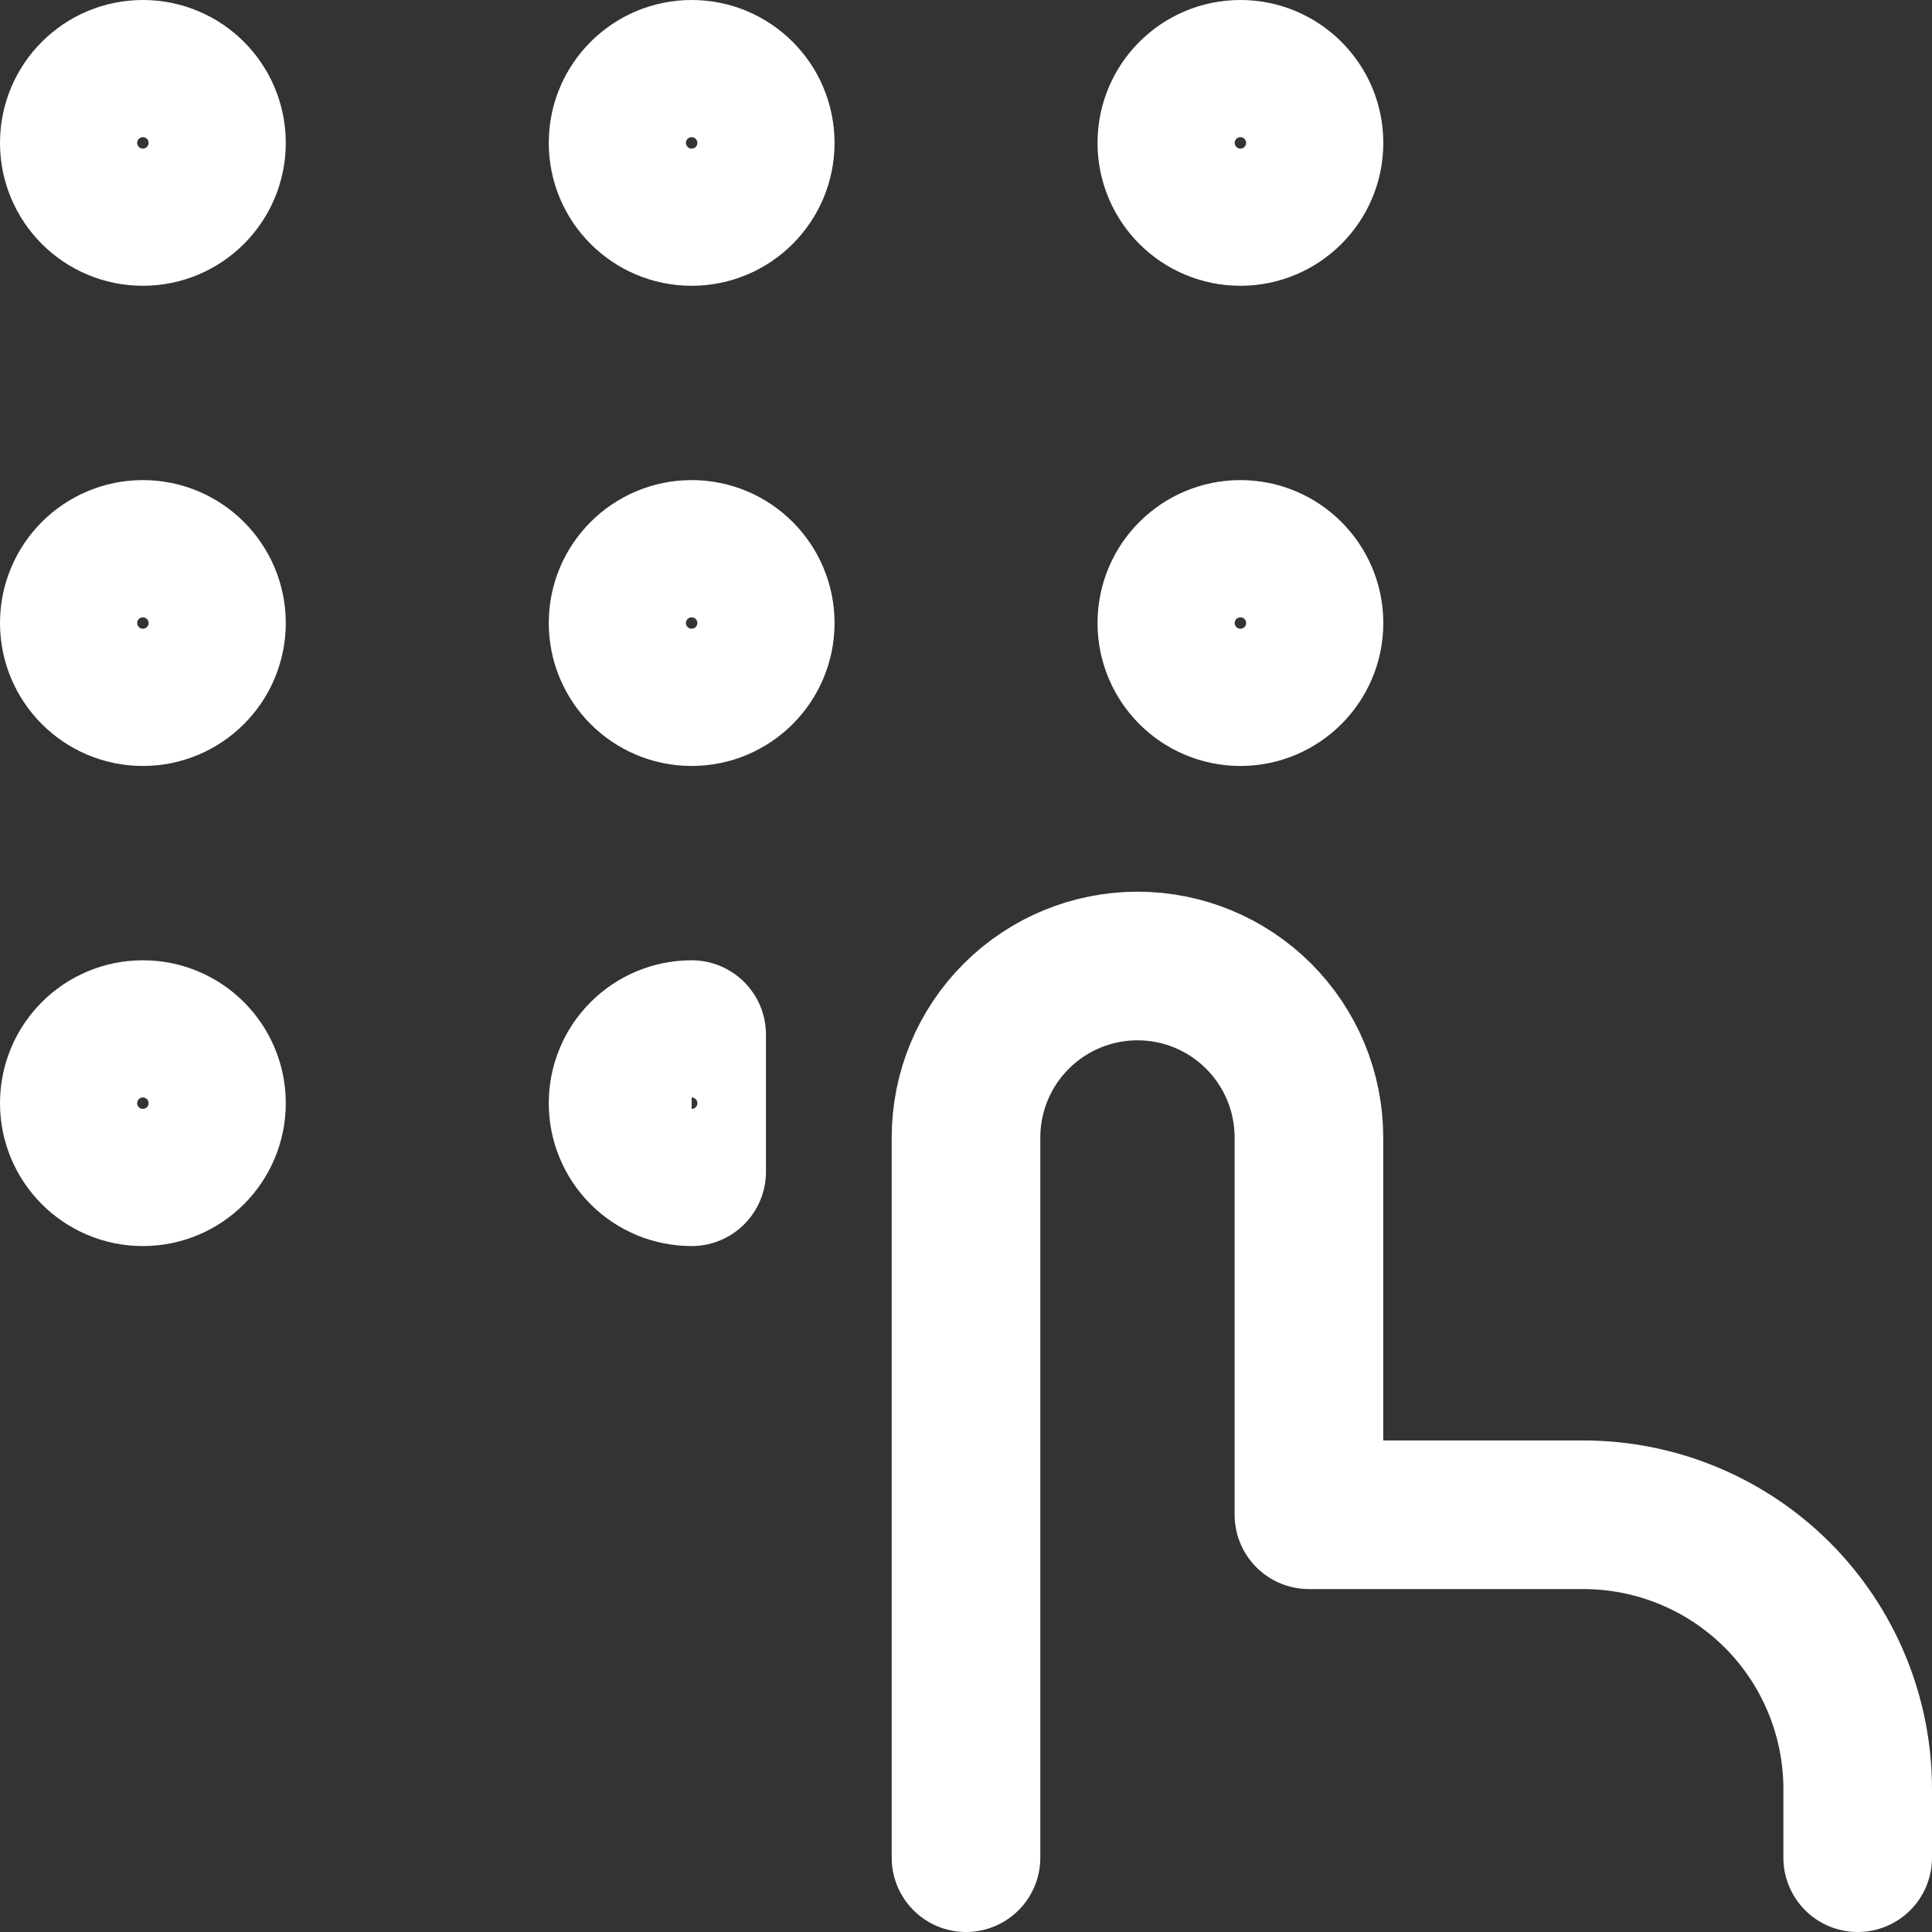 <svg width="26" height="26" viewBox="0 0 26 26" fill="none" xmlns="http://www.w3.org/2000/svg">
<rect x="0" y="0" width="26" height="26" fill="#333333" stroke="none"/>
<path d="M13 25V15.308C13 14.696 13.243 14.109 13.676 13.676C14.109 13.243 14.696 13 15.308 13V13C15.92 13 16.507 13.243 16.939 13.676C17.372 14.109 17.615 14.696 17.615 15.308V20.385H21.308C22.287 20.385 23.226 20.774 23.919 21.466C24.611 22.159 25 23.098 25 24.077V25" stroke="white" stroke-width="2" stroke-linecap="round" stroke-linejoin="round"/>
<path d="M1.923 2.846C2.433 2.846 2.846 2.433 2.846 1.923C2.846 1.413 2.433 1 1.923 1C1.413 1 1 1.413 1 1.923C1 2.433 1.413 2.846 1.923 2.846Z" stroke="white" stroke-width="2" stroke-linecap="round" stroke-linejoin="round"/>
<path d="M9.308 2.846C9.818 2.846 10.231 2.433 10.231 1.923C10.231 1.413 9.818 1 9.308 1C8.798 1 8.385 1.413 8.385 1.923C8.385 2.433 8.798 2.846 9.308 2.846Z" stroke="white" stroke-width="2" stroke-linecap="round" stroke-linejoin="round"/>
<path d="M16.693 2.846C17.202 2.846 17.616 2.433 17.616 1.923C17.616 1.413 17.202 1 16.693 1C16.183 1 15.77 1.413 15.77 1.923C15.77 2.433 16.183 2.846 16.693 2.846Z" stroke="white" stroke-width="2" stroke-linecap="round" stroke-linejoin="round"/>
<path d="M1.923 9.308C2.433 9.308 2.846 8.894 2.846 8.384C2.846 7.875 2.433 7.461 1.923 7.461C1.413 7.461 1 7.875 1 8.384C1 8.894 1.413 9.308 1.923 9.308Z" stroke="white" stroke-width="2" stroke-linecap="round" stroke-linejoin="round"/>
<path d="M9.308 9.308C9.818 9.308 10.231 8.894 10.231 8.384C10.231 7.875 9.818 7.461 9.308 7.461C8.798 7.461 8.385 7.875 8.385 8.384C8.385 8.894 8.798 9.308 9.308 9.308Z" stroke="white" stroke-width="2" stroke-linecap="round" stroke-linejoin="round"/>
<path d="M16.693 9.308C17.202 9.308 17.616 8.894 17.616 8.384C17.616 7.875 17.202 7.461 16.693 7.461C16.183 7.461 15.77 7.875 15.77 8.384C15.77 8.894 16.183 9.308 16.693 9.308Z" stroke="white" stroke-width="2" stroke-linecap="round" stroke-linejoin="round"/>
<path d="M1.923 15.769C2.433 15.769 2.846 15.356 2.846 14.846C2.846 14.336 2.433 13.923 1.923 13.923C1.413 13.923 1 14.336 1 14.846C1 15.356 1.413 15.769 1.923 15.769Z" stroke="white" stroke-width="2" stroke-linecap="round" stroke-linejoin="round"/>
<path d="M9.308 15.769C9.063 15.769 8.828 15.672 8.655 15.499C8.482 15.326 8.385 15.091 8.385 14.846C8.385 14.601 8.482 14.367 8.655 14.194C8.828 14.02 9.063 13.923 9.308 13.923V15.769Z" stroke="white" stroke-width="2" stroke-linecap="round" stroke-linejoin="round"/>
</svg>

